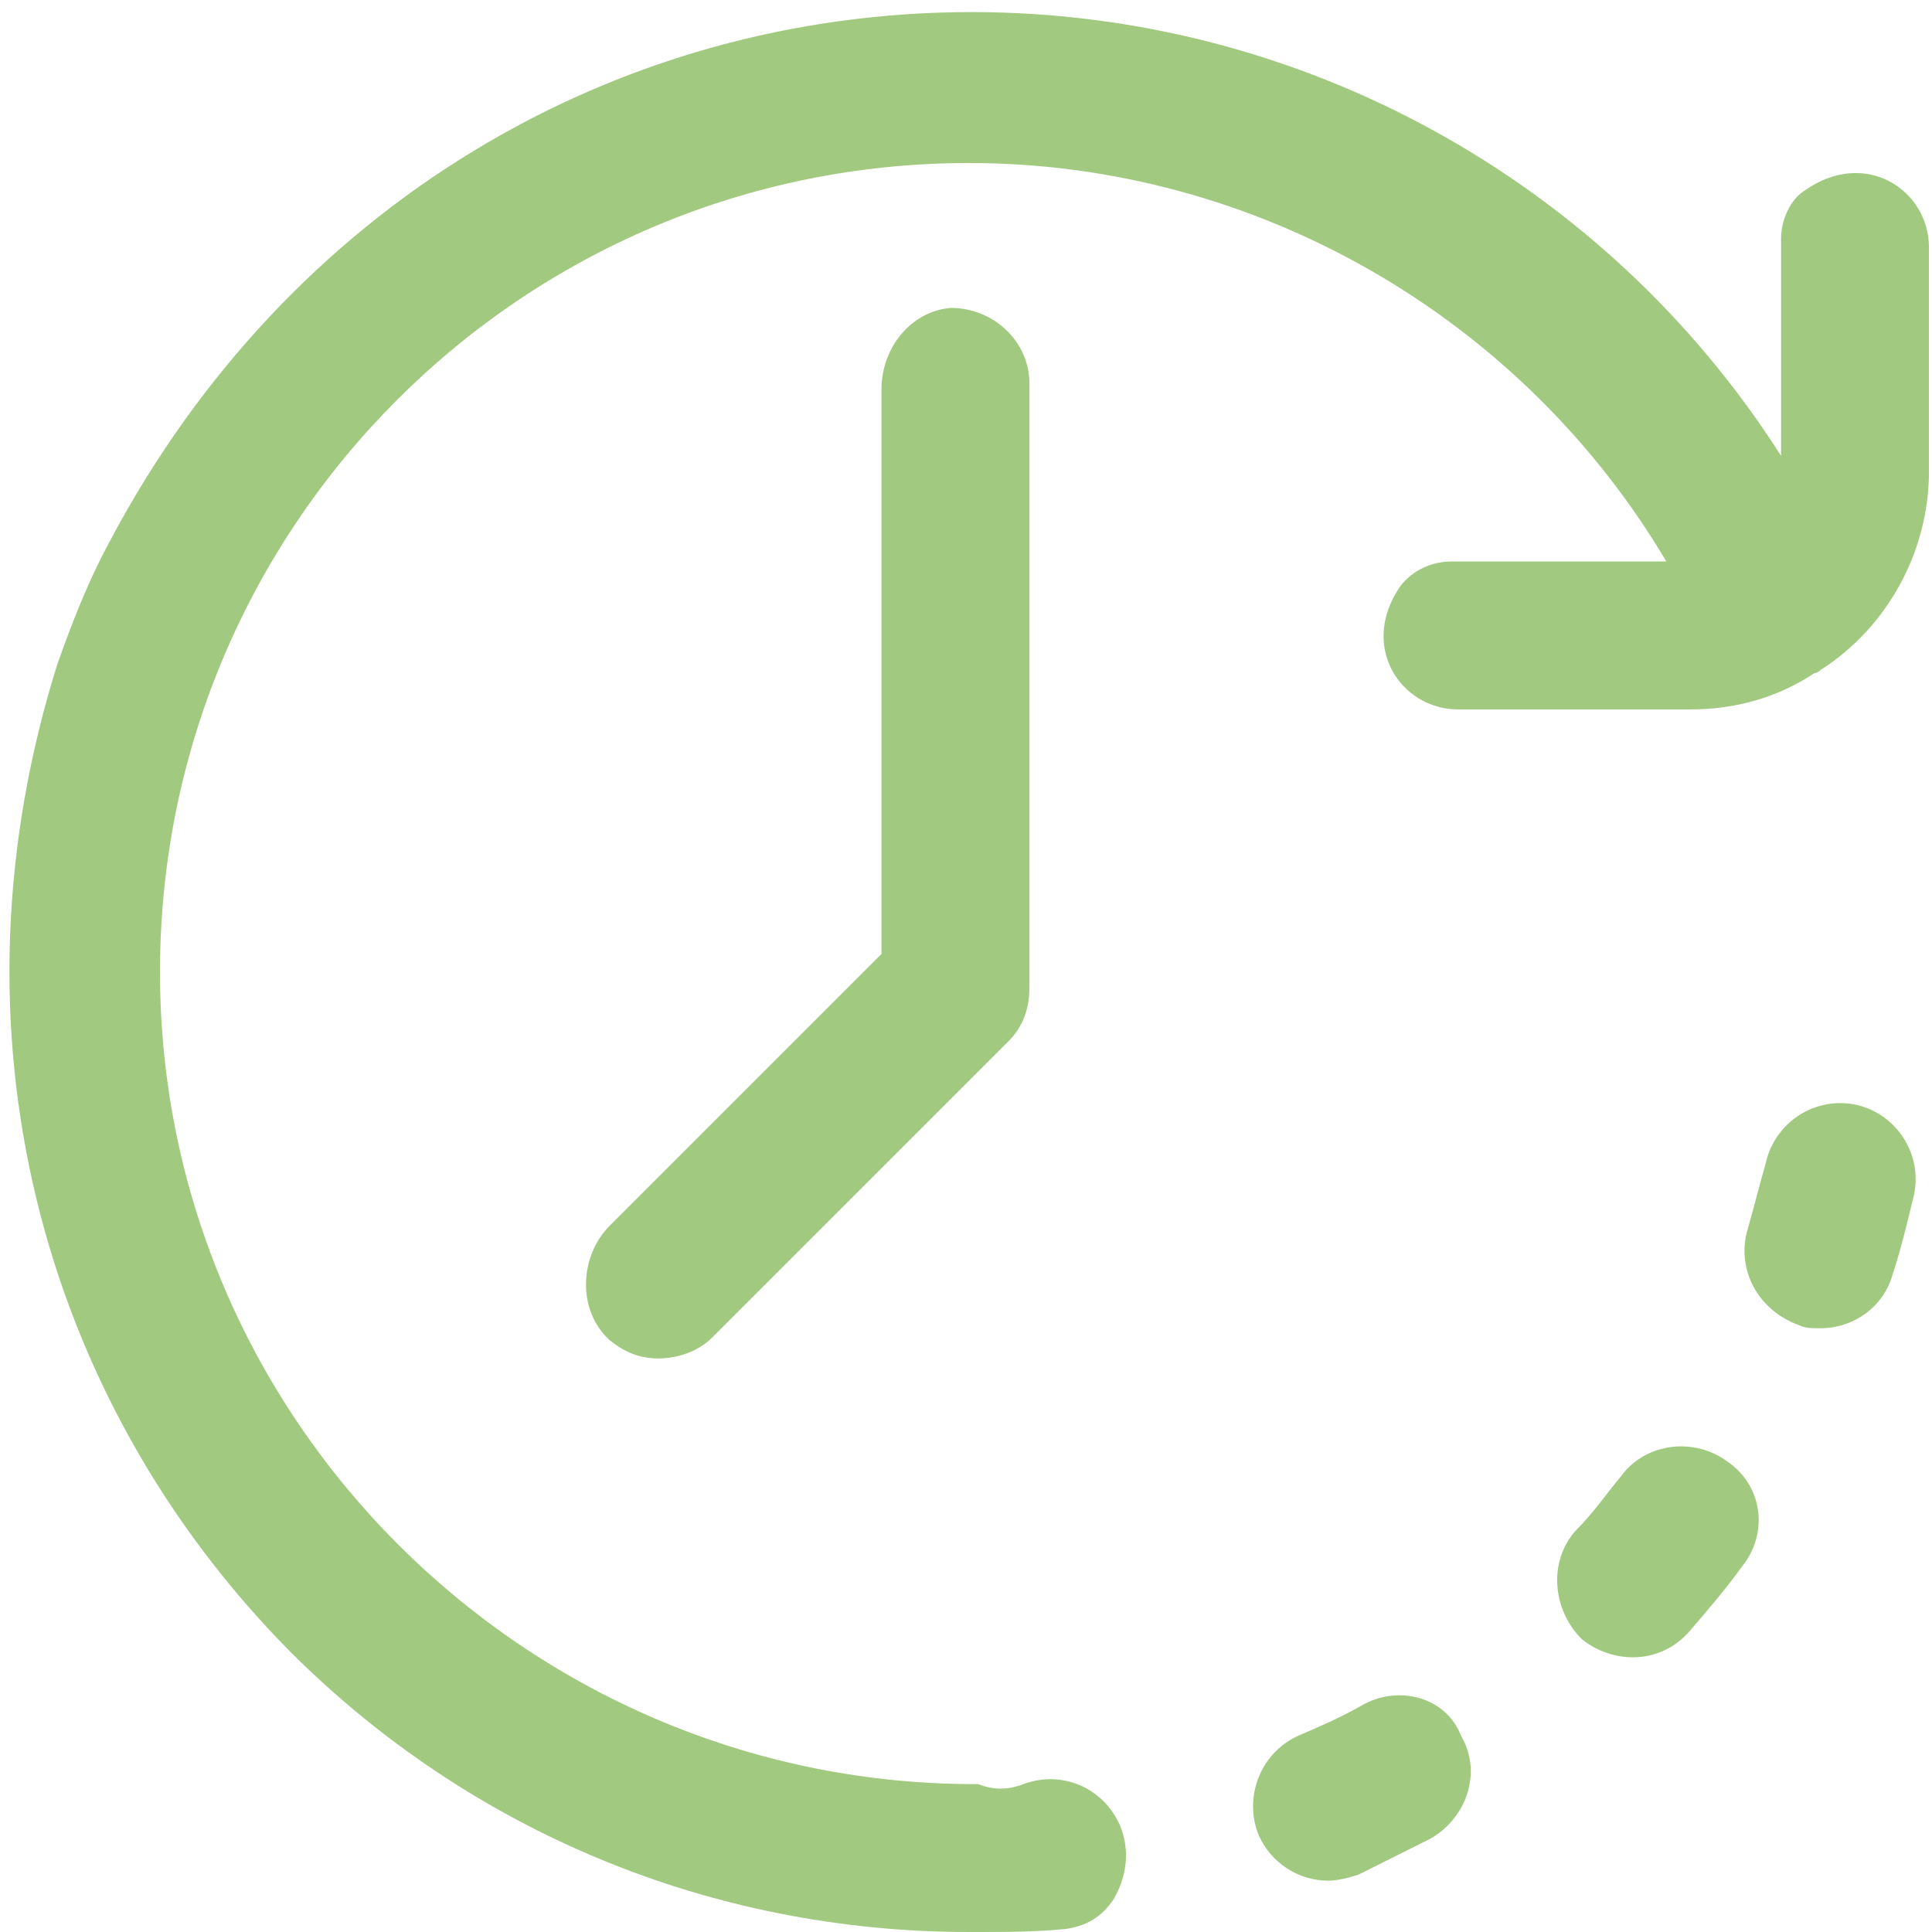<?xml version="1.0" encoding="utf-8"?>
<!-- Generator: Adobe Illustrator 25.3.1, SVG Export Plug-In . SVG Version: 6.00 Build 0)  -->
<svg version="1.1" id="Laag_1" xmlns="http://www.w3.org/2000/svg" xmlns:xlink="http://www.w3.org/1999/xlink" x="0px" y="0px"
	 viewBox="0 0 64 64" style="enable-background:new 0 0 64 64;" xml:space="preserve">
<style type="text/css">
	.st0{fill:#A1CA80;}
</style>
<g id="Icoon_2_">
	<g>
		<g>
			<g>
				<path class="st0" d="M57.2,48.4c-1.1-0.8-2.7-0.6-3.5,0.5c-0.5,0.6-0.9,1.2-1.5,1.8c-0.9,1-0.8,2.6,0.2,3.6
					c0.5,0.4,1.1,0.6,1.7,0.6c0.7,0,1.4-0.3,1.9-0.9c0.6-0.7,1.2-1.4,1.7-2.1C58.6,50.8,58.4,49.2,57.2,48.4z"/>
				<path class="st0" d="M61.5,36.6c-1.4-0.3-2.7,0.6-3,1.9c-0.2,0.7-0.4,1.5-0.6,2.2c-0.4,1.3,0.3,2.7,1.7,3.2
					C59.8,44,60,44,60.3,44c1.1,0,2.1-0.7,2.4-1.8c0.3-0.9,0.5-1.8,0.7-2.6C63.7,38.2,62.8,36.9,61.5,36.6z"/>
				<path class="st0" d="M45.1,56.5c-0.7,0.4-1.4,0.7-2.1,1c-1.3,0.6-1.8,2.1-1.3,3.3c0.4,0.9,1.3,1.5,2.3,1.5c0.3,0,0.7-0.1,1-0.2
					c0.8-0.4,1.6-0.8,2.4-1.2c1.2-0.7,1.7-2.2,1-3.4C47.9,56.2,46.3,55.8,45.1,56.5z"/>
				<path class="st0" d="M29.2,12.9l0,18.7l-9,9c-1,1-1.1,2.8,0,3.8c0.5,0.4,1,0.6,1.6,0.6c0.6,0,1.3-0.2,1.8-0.7l9.8-9.8
					c0.5-0.5,0.7-1.1,0.7-1.8V12.7c0-1.4-1.2-2.5-2.6-2.5C30.2,10.3,29.2,11.5,29.2,12.9z"/>
				<path class="st0" d="M59,7.9l0,7.2C53.2,6,43.1,0.4,32.2,0.4C20.4,0.4,9.5,6.8,3.6,18c-0.7,1.3-1.2,2.6-1.7,4
					c-3.8,12.1-0.6,24.3,7.7,32.7c6,6,14,9.3,22.5,9.3c0,0,0,0,0.1,0c0,0,0,0,0.1,0c1,0,2,0,3-0.1c0.7-0.1,1.2-0.4,1.6-1
					c1.3-2.3-0.8-4.6-3-3.8c-0.5,0.2-1,0.2-1.5,0c-0.1,0-0.1,0-0.2,0c0,0,0,0-0.1,0C17.4,59,5.3,47,5.3,32.2s12-26.8,26.8-26.8
					c9.5,0,18.3,5.1,23.1,13.2l-7.1,0c-0.7,0-1.3,0.3-1.7,0.8c-1.4,2,0,4.1,1.9,4.1H56c1.5,0,2.9-0.4,4.1-1.2c0.1,0,0.2-0.1,0.2-0.1
					c2.2-1.4,3.6-3.9,3.6-6.6V8.2c0-1.9-2.1-3.3-4.1-1.9C59.3,6.6,59,7.3,59,7.9z"/>
			</g>
		</g>
	</g>
</g>
</svg>
